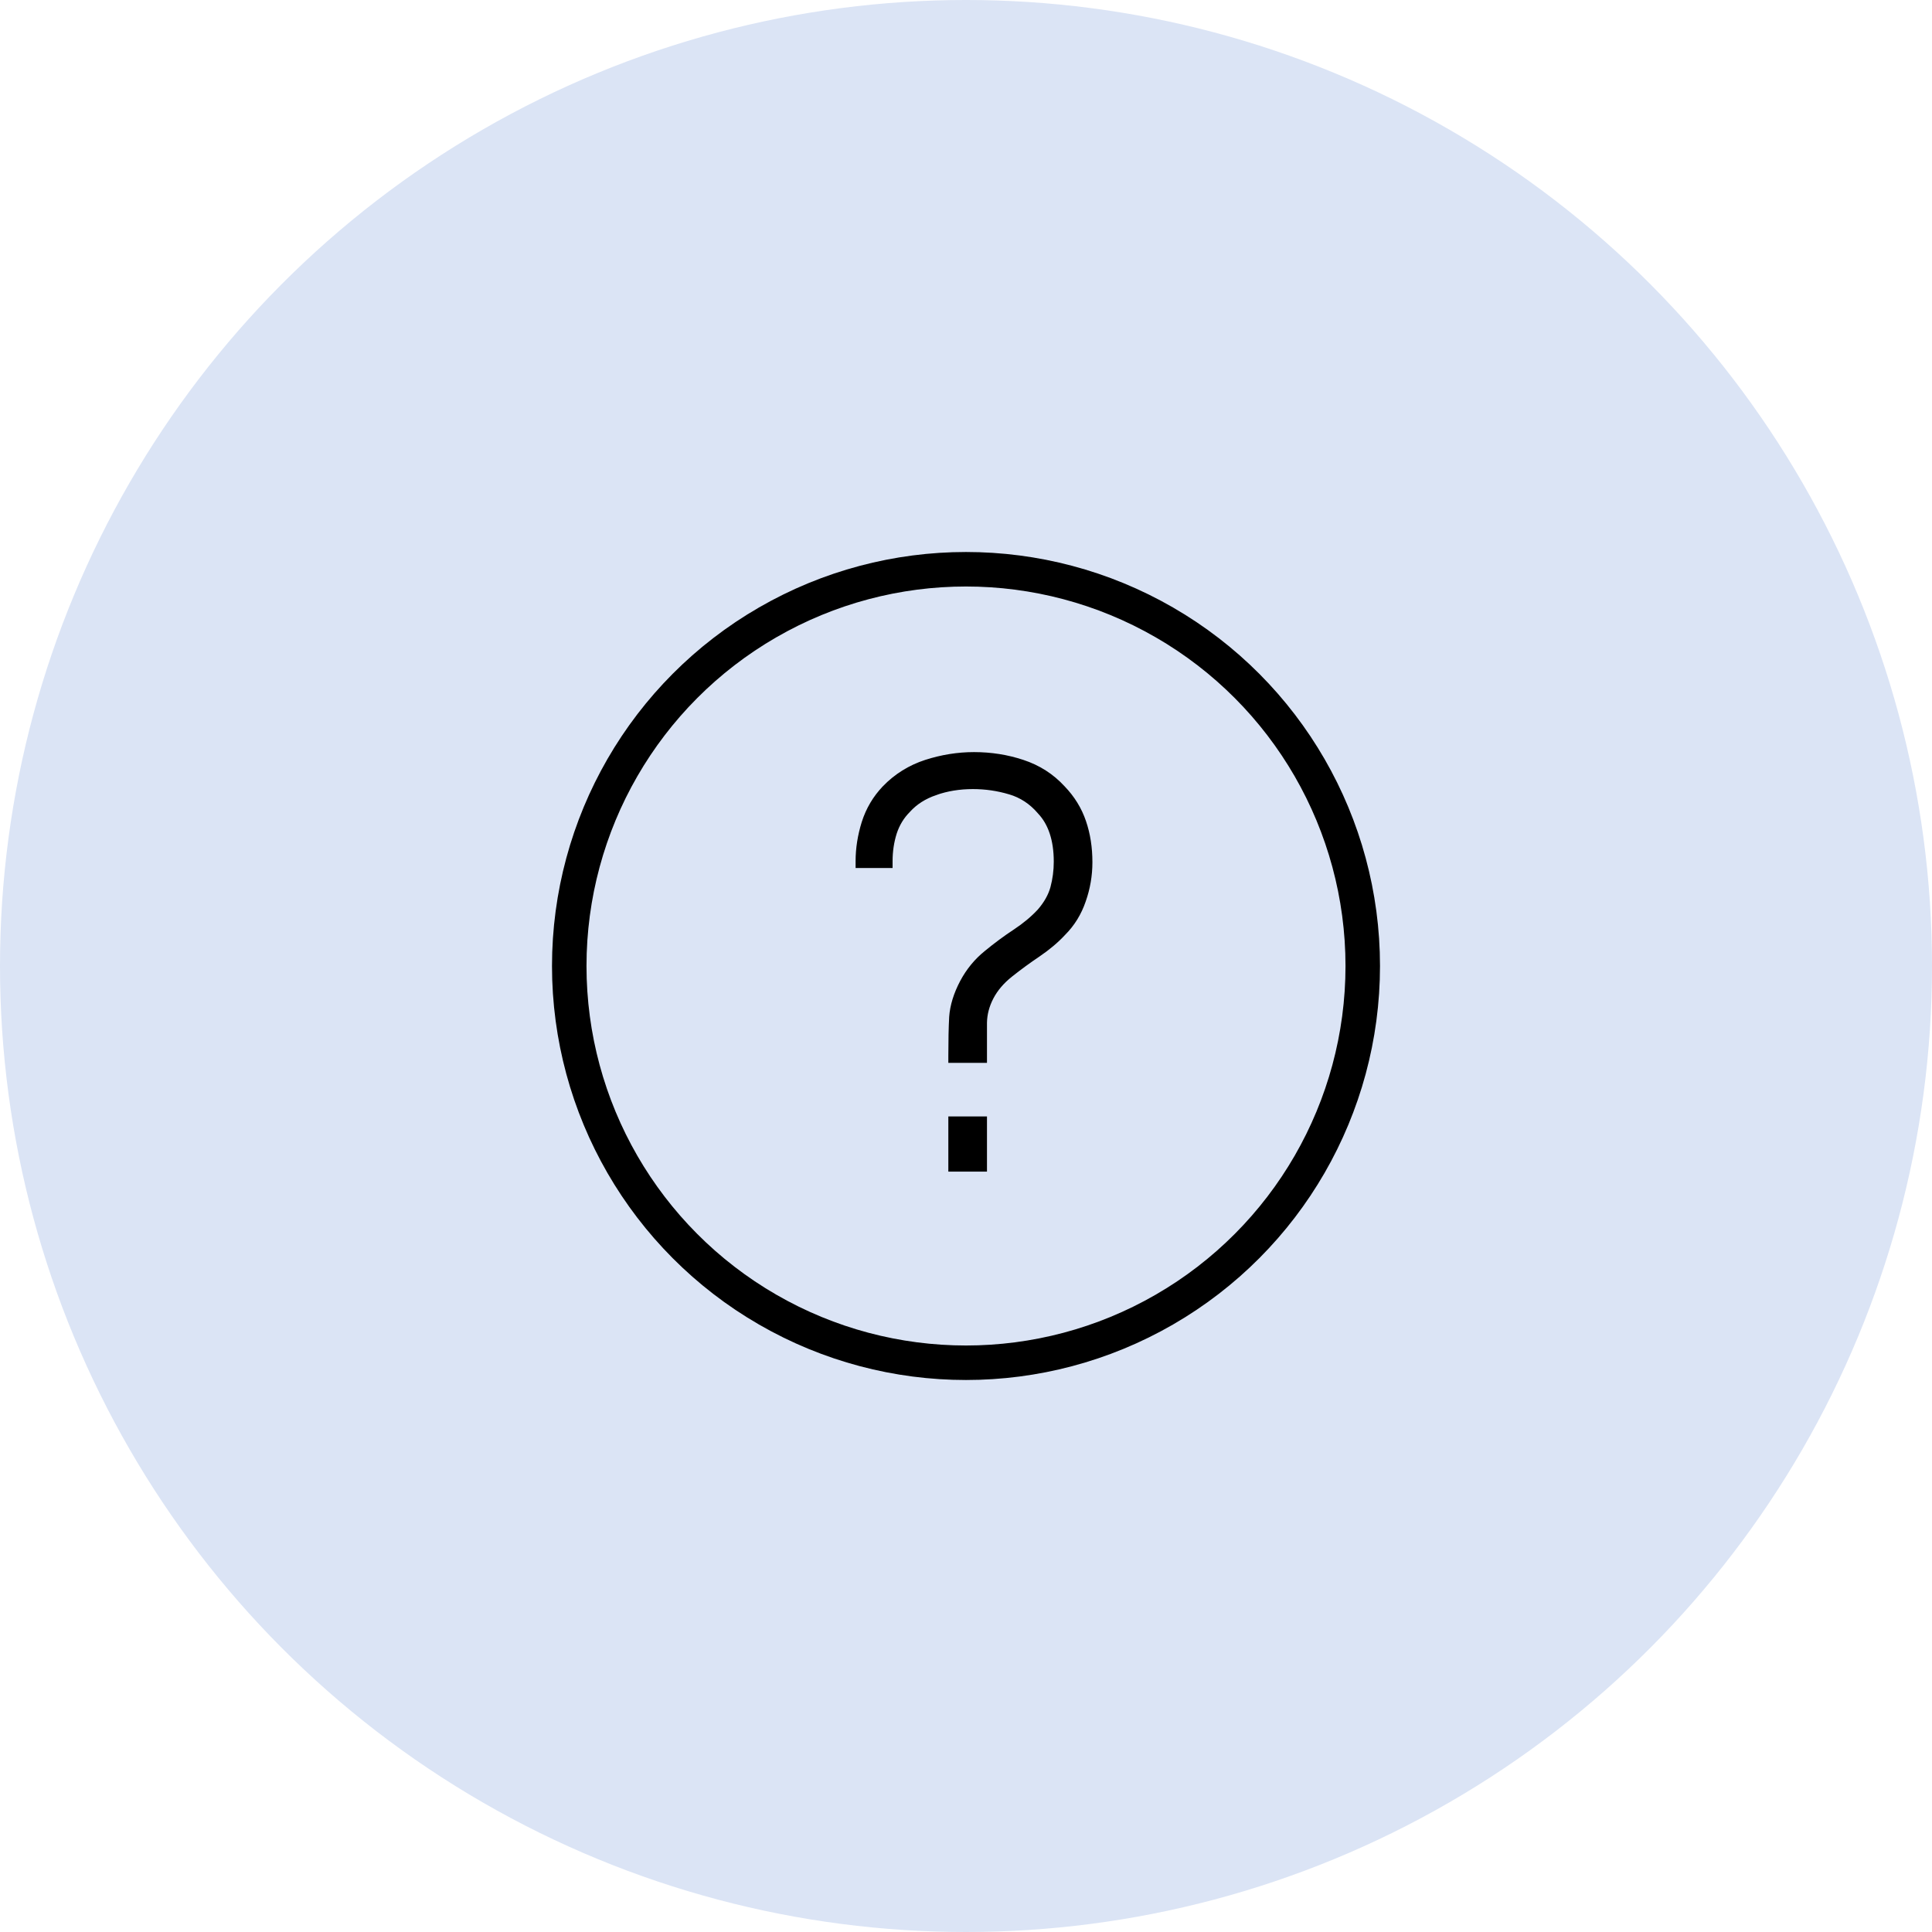 <svg width="56" height="56" viewBox="0 0 56 56" fill="none" xmlns="http://www.w3.org/2000/svg">
<circle cx="28" cy="28" r="28" fill="#DBE4F5"/>
<circle cx="28" cy="28" r="11.5" stroke="black"/>
<path d="M27.588 30.608V30.708H27.688H28.408H28.508V30.608V30.606V30.604V30.601V30.599V30.597V30.595V30.593V30.59V30.588V30.586V30.584V30.581V30.579V30.577V30.575V30.573V30.57V30.568V30.566V30.564V30.562V30.559V30.557V30.555V30.553V30.551V30.549V30.546V30.544V30.542V30.54V30.538V30.535V30.533V30.531V30.529V30.527V30.525V30.522V30.52V30.518V30.516V30.514V30.512V30.509V30.507V30.505V30.503V30.501V30.499V30.497V30.494V30.492V30.49V30.488V30.486V30.484V30.482V30.479V30.477V30.475V30.473V30.471V30.469V30.466V30.464V30.462V30.46V30.458V30.456V30.454V30.452V30.449V30.447V30.445V30.443V30.441V30.439V30.437V30.435V30.433V30.43V30.428V30.426V30.424V30.422V30.42V30.418V30.416V30.413V30.411V30.409V30.407V30.405V30.403V30.401V30.399V30.397V30.395V30.392V30.39V30.388V30.386V30.384V30.382V30.38V30.378V30.376V30.374V30.372V30.37V30.367V30.366V30.363V30.361V30.359V30.357V30.355V30.353V30.351V30.349V30.347V30.345V30.343V30.341V30.339V30.337V30.334V30.332V30.33V30.328V30.326V30.324V30.322V30.32V30.318V30.316V30.314V30.312V30.31V30.308V30.306V30.304V30.302V30.3V30.298V30.296V30.294V30.292V30.29V30.288V30.286V30.284V30.282V30.279V30.277V30.276V30.273V30.271V30.269V30.267V30.265V30.263V30.261V30.259V30.257V30.255V30.253V30.251V30.249V30.247V30.245V30.243V30.241V30.239V30.237V30.235V30.233V30.231V30.229V30.227V30.225V30.223V30.221V30.22V30.218V30.215V30.213V30.212V30.21V30.208V30.206V30.204V30.202V30.2V30.198V30.196V30.194V30.192V30.19V30.188V30.186V30.184V30.182V30.18V30.178V30.176V30.174V30.172V30.17V30.168V30.166V30.165V30.163V30.161V30.159V30.157V30.155V30.153V30.151V30.149V30.147V30.145V30.143V30.141V30.139V30.137V30.135V30.134V30.132V30.13V30.128V30.126V30.124V30.122V30.12V30.118V30.116V30.114V30.112V30.11V30.109V30.107V30.105V30.103V30.101V30.099V30.097V30.095V30.093V30.091V30.09V30.088V30.086V30.084V30.082V30.08V30.078V30.076V30.074V30.073V30.071V30.069V30.067V30.065V30.063V30.061V30.059V30.058V30.056V30.054V30.052V30.05V30.048V30.046V30.044V30.043V30.041V30.039V30.037V30.035V30.033V30.031V30.03V30.028V30.026V30.024V30.022V30.02V30.018V30.017V30.015V30.013V30.011V30.009V30.007V30.006V30.004V30.002V30V29.998V29.996V29.995V29.993V29.991V29.989V29.987V29.985V29.984V29.982V29.98V29.978V29.976V29.974V29.973V29.971V29.969V29.967V29.965V29.964V29.962V29.96V29.958V29.956V29.955V29.953V29.951V29.949V29.947V29.946V29.944V29.942V29.94V29.938V29.937V29.935V29.933V29.931V29.93V29.928V29.926V29.924V29.922V29.921V29.919V29.917V29.915V29.913V29.912V29.91V29.908V29.906V29.905V29.903V29.901V29.899V29.898V29.896V29.894V29.892V29.89V29.889V29.887V29.885V29.884V29.882V29.88V29.878V29.877V29.875V29.873V29.871V29.87V29.868V29.866V29.864V29.863V29.861V29.859V29.857V29.856V29.854V29.852V29.851V29.849V29.847V29.845V29.844V29.842V29.84V29.838V29.837V29.835V29.833V29.832V29.83V29.828V29.826V29.825V29.823V29.821V29.82V29.818V29.816V29.814V29.813V29.811V29.809V29.808V29.806V29.804V29.803V29.801V29.799V29.798V29.796V29.794V29.793V29.791V29.789V29.788V29.786V29.784V29.782V29.781V29.779V29.777V29.776V29.774V29.772V29.771V29.769V29.767V29.766V29.764V29.762V29.761V29.759V29.758V29.756V29.754V29.753V29.751V29.749V29.748V29.746V29.744V29.743V29.741V29.739V29.738V29.736V29.734V29.733V29.731V29.73V29.728V29.726V29.725V29.723V29.721V29.72V29.718V29.716V29.715V29.713V29.712V29.71V29.708V29.707V29.705V29.703V29.702V29.7V29.699V29.697V29.695V29.694V29.692V29.691V29.689V29.688V29.686V29.684V29.683V29.681V29.68V29.678V29.676V29.675V29.673V29.672V29.67V29.668V29.667V29.665V29.664V29.662V29.66V29.659V29.657V29.656V29.654V29.652V29.651V29.649V29.648V29.646V29.645V29.643V29.642V29.641C28.513 29.386 28.578 29.137 28.705 28.894C28.831 28.652 29.018 28.431 29.27 28.23C29.529 28.024 29.797 27.828 30.072 27.643L30.072 27.643C30.359 27.448 30.602 27.243 30.8 27.029C31.061 26.768 31.253 26.456 31.375 26.097C31.501 25.739 31.564 25.371 31.564 24.992C31.564 24.572 31.504 24.185 31.383 23.832C31.261 23.471 31.061 23.147 30.785 22.86C30.469 22.516 30.084 22.27 29.631 22.121C29.189 21.974 28.722 21.9 28.232 21.9C27.768 21.9 27.307 21.974 26.849 22.121L26.849 22.121C26.391 22.27 25.996 22.516 25.664 22.858L25.664 22.859C25.392 23.142 25.195 23.475 25.073 23.858L25.073 23.858L25.073 23.858C24.958 24.23 24.9 24.597 24.9 24.96V25.06H25H25.672H25.772V24.96C25.772 24.671 25.813 24.396 25.895 24.134C25.981 23.872 26.117 23.648 26.303 23.463L26.303 23.463L26.306 23.459C26.512 23.233 26.777 23.063 27.105 22.951L27.105 22.951L27.105 22.95C27.44 22.832 27.805 22.772 28.2 22.772C28.569 22.772 28.927 22.824 29.275 22.928L29.276 22.928C29.619 23.029 29.912 23.221 30.156 23.505L30.156 23.505L30.159 23.509C30.319 23.678 30.44 23.884 30.521 24.128C30.602 24.371 30.644 24.654 30.644 24.976C30.644 25.239 30.61 25.494 30.544 25.742C30.479 25.975 30.352 26.204 30.157 26.429C29.961 26.641 29.725 26.838 29.449 27.021C29.163 27.209 28.883 27.416 28.609 27.642C28.326 27.87 28.096 28.15 27.92 28.481L27.919 28.482C27.738 28.827 27.635 29.16 27.612 29.481L27.612 29.481L27.612 29.483C27.596 29.784 27.588 30.159 27.588 30.608ZM27.588 33.76V33.86H27.688H28.408H28.508V33.76V32.56V32.46H28.408H27.688H27.588V32.56V33.76Z" fill="black" stroke="black" stroke-width="0.2"/>
</svg>
